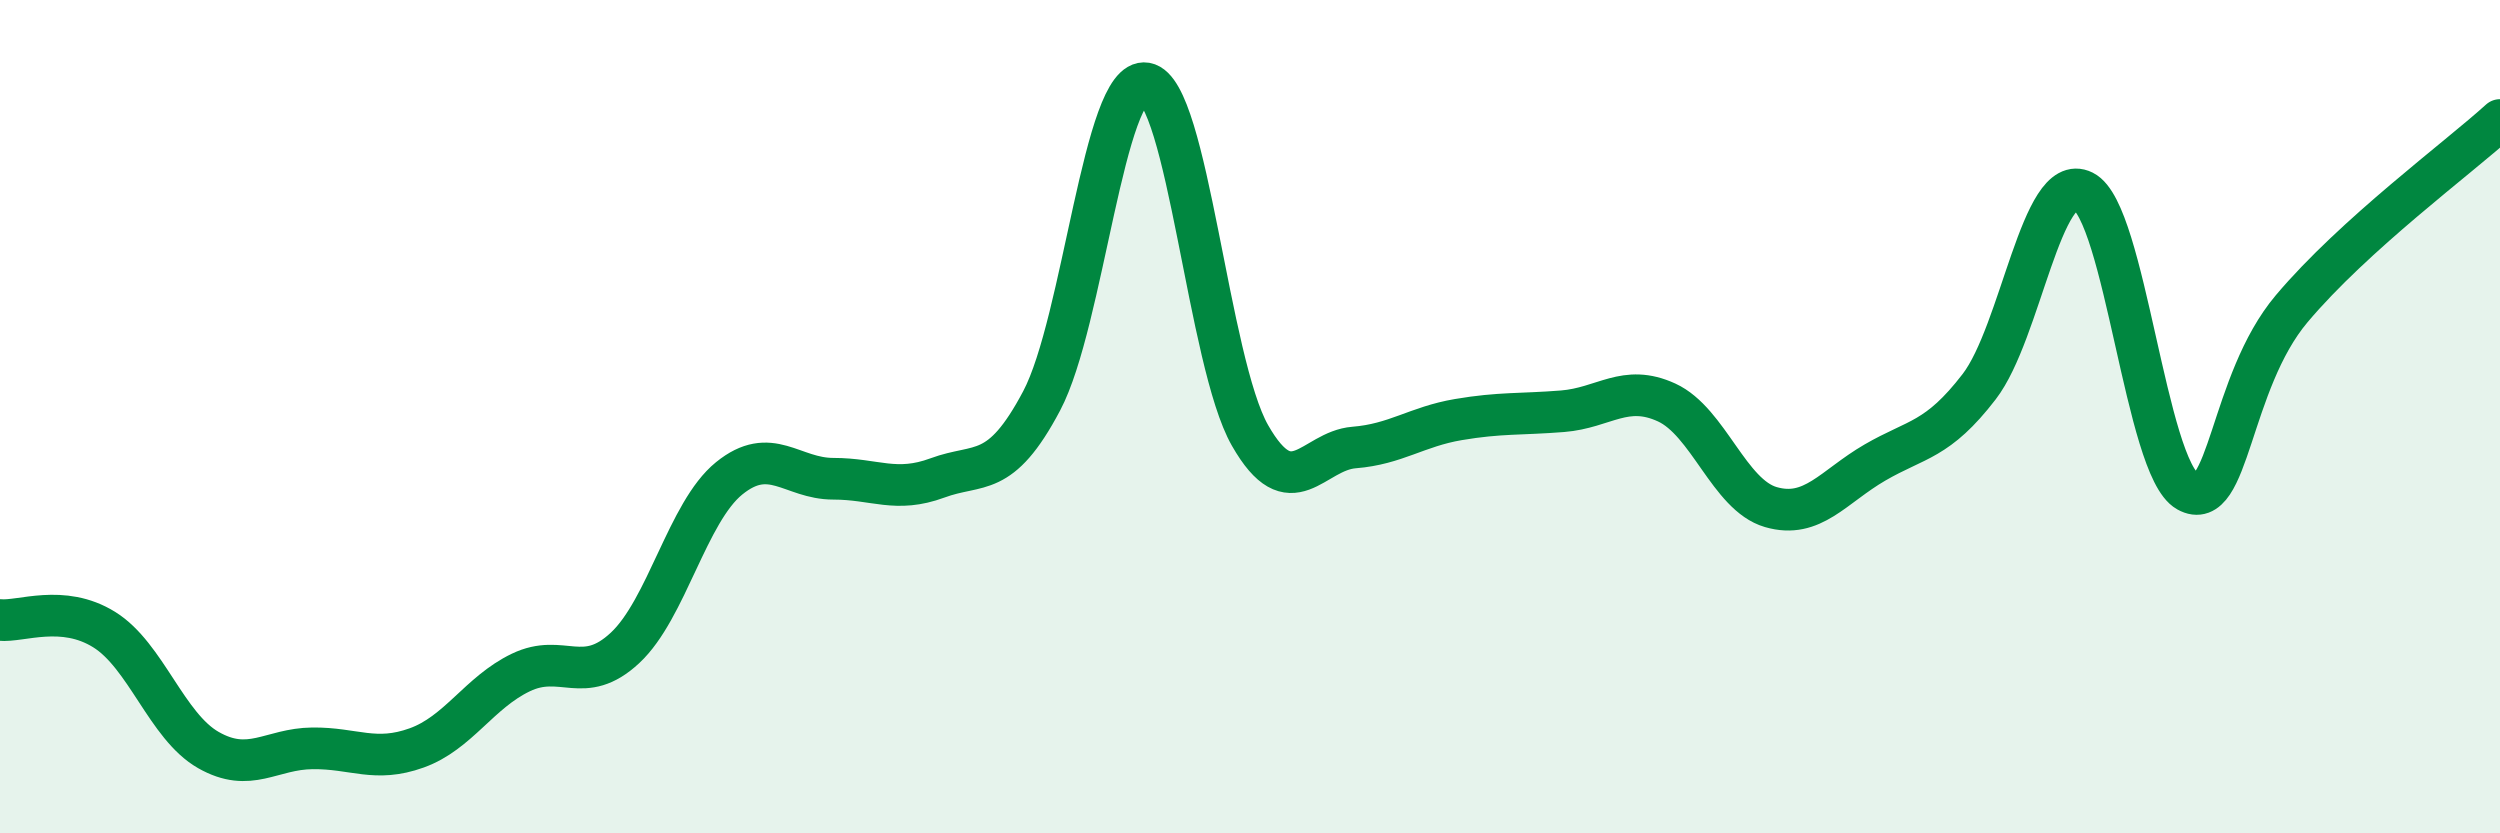 
    <svg width="60" height="20" viewBox="0 0 60 20" xmlns="http://www.w3.org/2000/svg">
      <path
        d="M 0,14.88 C 0.5,14.93 1.5,14.49 2.5,15.11 C 3.5,15.73 4,17.43 5,18 C 6,18.57 6.5,17.97 7.5,17.96 C 8.5,17.95 9,18.31 10,17.95 C 11,17.59 11.5,16.62 12.5,16.14 C 13.5,15.66 14,16.48 15,15.55 C 16,14.62 16.5,12.29 17.5,11.48 C 18.5,10.67 19,11.49 20,11.49 C 21,11.49 21.5,11.84 22.5,11.47 C 23.5,11.1 24,11.51 25,9.62 C 26,7.73 26.5,1.83 27.5,2 C 28.5,2.17 29,8.7 30,10.45 C 31,12.2 31.5,10.82 32.5,10.74 C 33.5,10.66 34,10.24 35,10.07 C 36,9.9 36.5,9.95 37.5,9.87 C 38.5,9.79 39,9.2 40,9.66 C 41,10.12 41.5,11.88 42.5,12.17 C 43.5,12.46 44,11.68 45,11.1 C 46,10.52 46.5,10.58 47.5,9.28 C 48.5,7.98 49,4.09 50,4.59 C 51,5.09 51.5,11.23 52.5,11.79 C 53.5,12.35 53.5,9.19 55,7.41 C 56.5,5.63 59,3.79 60,2.88L60 20L0 20Z"
        fill="#008740"
        opacity="0.1"
        stroke-linecap="round"
        stroke-linejoin="round"
      />
      <path
        d="M 0,14.88 C 0.5,14.93 1.5,14.49 2.5,15.11 C 3.5,15.73 4,17.43 5,18 C 6,18.57 6.5,17.97 7.5,17.96 C 8.5,17.95 9,18.31 10,17.95 C 11,17.59 11.5,16.62 12.5,16.14 C 13.5,15.66 14,16.48 15,15.55 C 16,14.62 16.5,12.29 17.5,11.48 C 18.5,10.67 19,11.49 20,11.49 C 21,11.49 21.5,11.84 22.5,11.47 C 23.5,11.1 24,11.51 25,9.62 C 26,7.73 26.5,1.83 27.5,2 C 28.5,2.17 29,8.7 30,10.45 C 31,12.2 31.5,10.82 32.5,10.74 C 33.5,10.66 34,10.24 35,10.07 C 36,9.9 36.5,9.95 37.5,9.87 C 38.5,9.79 39,9.2 40,9.66 C 41,10.12 41.5,11.88 42.5,12.17 C 43.5,12.46 44,11.68 45,11.1 C 46,10.52 46.5,10.58 47.5,9.28 C 48.5,7.98 49,4.09 50,4.59 C 51,5.09 51.5,11.23 52.5,11.79 C 53.5,12.35 53.5,9.19 55,7.41 C 56.5,5.63 59,3.79 60,2.88"
        stroke="#008740"
        stroke-width="1"
        fill="none"
        stroke-linecap="round"
        stroke-linejoin="round"
      />
    </svg>
  
